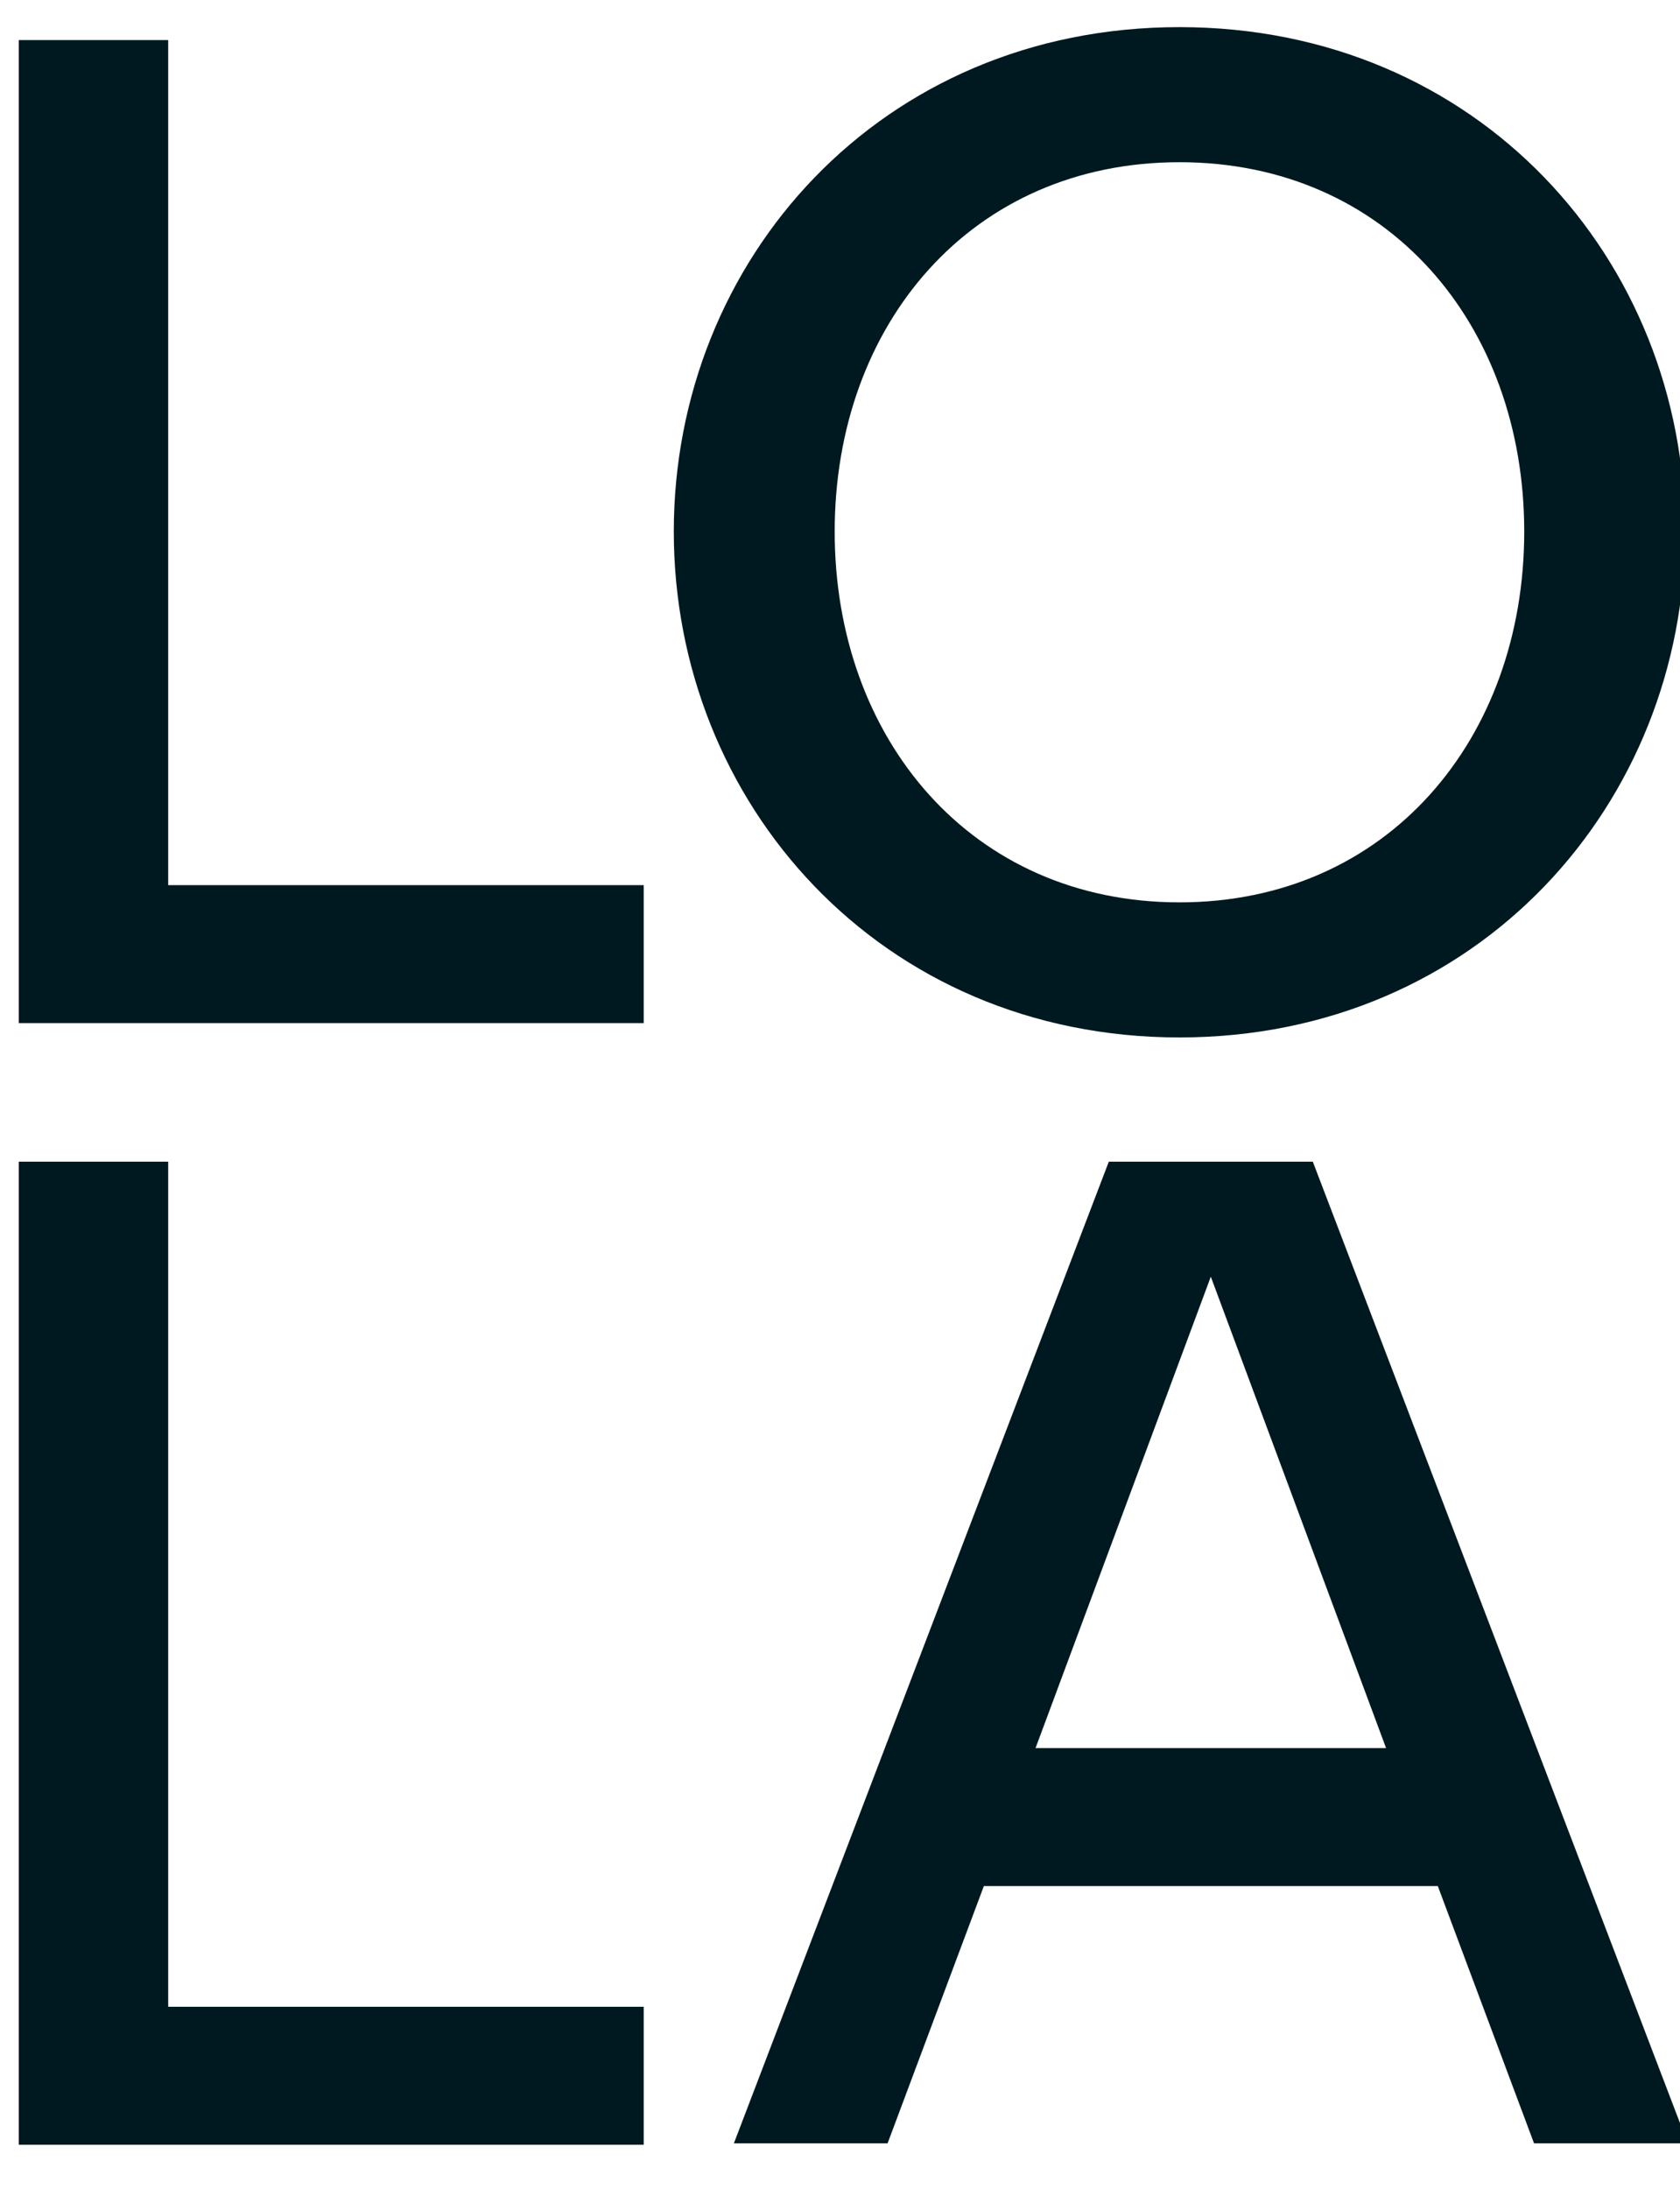 <svg width="43px" height="56px" viewBox="0 0 43 56" version="1.1" xmlns="http://www.w3.org/2000/svg" xmlns:xlink="http://www.w3.org/1999/xlink">
        <g stroke="none" stroke-width="1" fill="none" fill-rule="evenodd">
          <g fill-rule="nonzero">
            <path class="st0" d="M0.481,54.871 L0.481,29.721 L4.305,29.721 L4.305,51.341 L16.476,51.341 L16.476,54.871 L0.481,54.871 Z M18.784,54.835 L28.38,29.721 L33.602,29.721 L43.198,54.835 L39.264,54.835 L36.801,48.253 L25.182,48.253 L22.718,54.835 L18.784,54.835 Z M26.505,44.723 L35.477,44.723 L30.991,32.663 L26.505,44.723 Z M0.481,26.175 L0.481,1.025 L4.305,1.025 L4.305,22.645 L16.476,22.645 L16.476,26.175 L0.481,26.175 Z M30.189,26.542 C22.541,26.542 17.246,20.549 17.246,13.6 C17.246,6.65 22.541,0.694 30.189,0.694 C37.837,0.694 43.131,6.65 43.131,13.6 C43.131,20.549 37.837,26.542 30.189,26.542 Z M30.189,23.086 C35.52,23.086 39.013,18.894 39.013,13.6 C39.013,8.305 35.52,4.15 30.189,4.15 C24.857,4.15 21.364,8.305 21.364,13.6 C21.364,18.894 24.857,23.086 30.189,23.086 Z" fill="#001920"></path>
          </g>
        </g>
      </svg>
